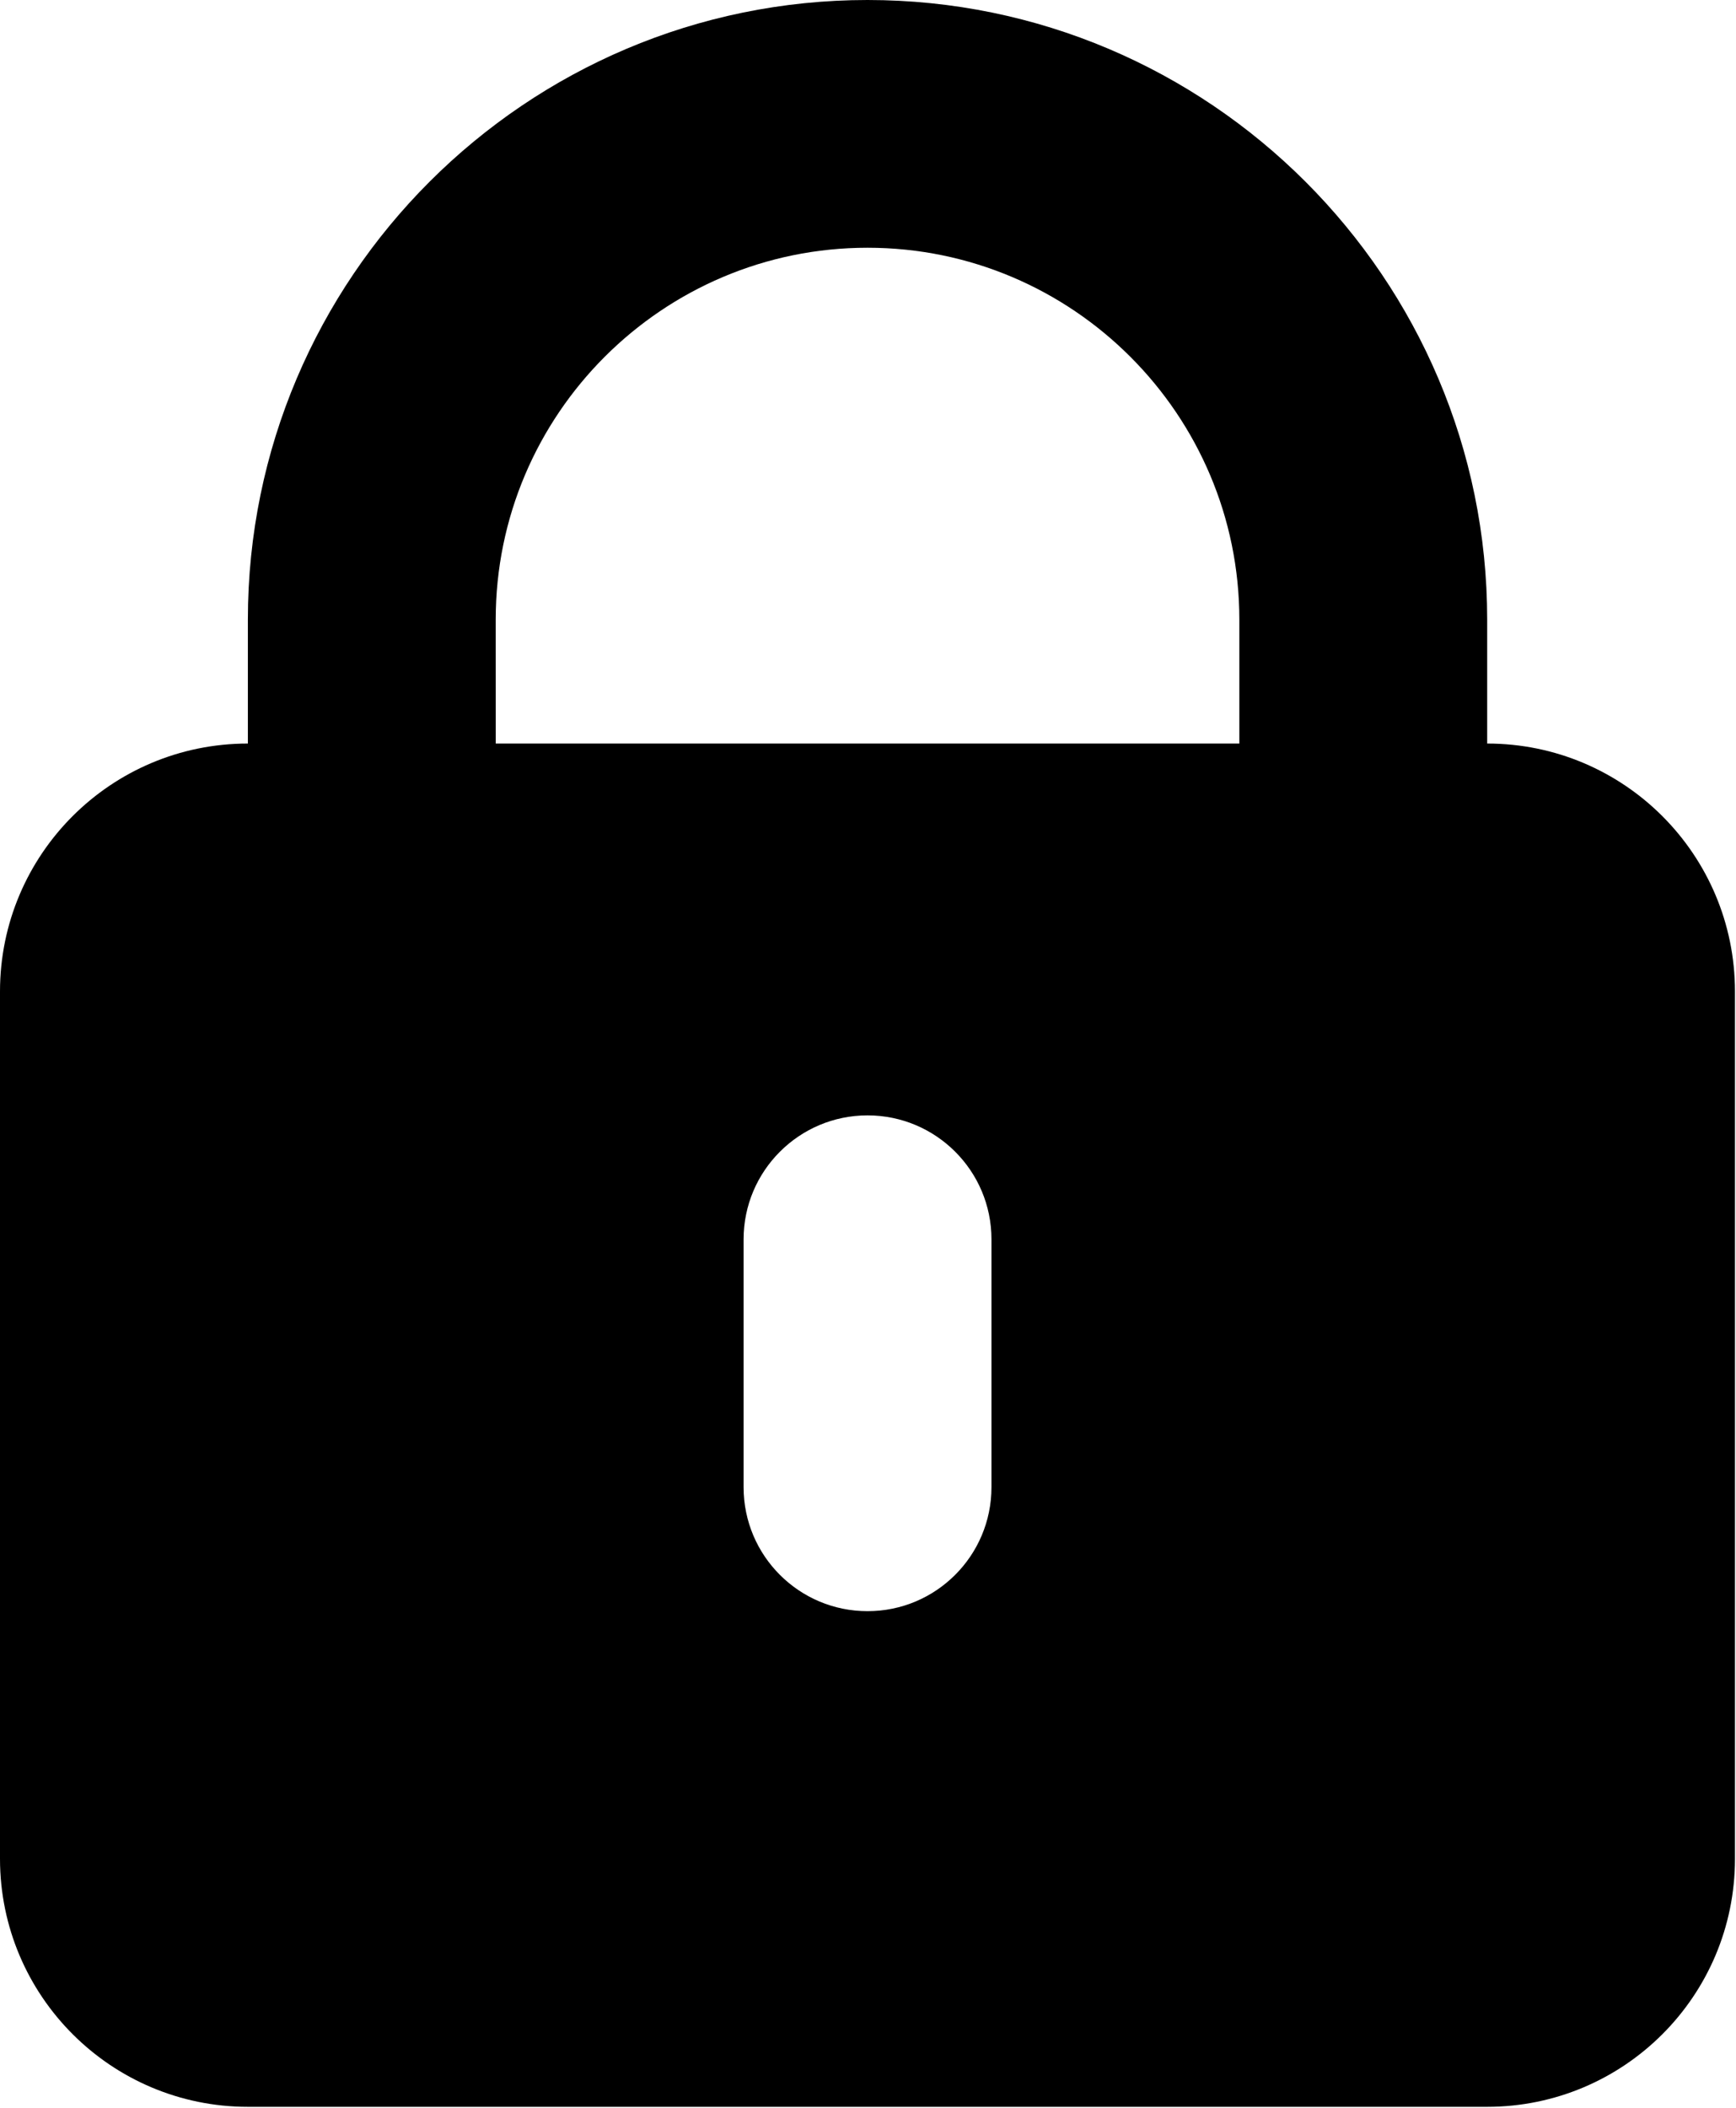 <?xml version="1.0" encoding="UTF-8"?> <svg xmlns="http://www.w3.org/2000/svg" width="851" height="1033" viewBox="0 0 851 1033" fill="none"><path d="M729.03 364.406V303.66C729.03 136.24 592.758 0 425.269 0C257.78 0 121.508 136.254 121.508 303.66V364.406C54.401 364.406 0 418.798 0 485.897V911.052C0.061 978.15 54.46 1032.54 121.508 1032.54H728.984C796.09 1032.54 850.491 978.151 850.491 911.052V485.897C850.491 418.799 796.076 364.406 729.03 364.406ZM243.003 303.66C243.003 203.163 324.753 121.417 425.269 121.417C525.785 121.417 607.535 203.157 607.535 303.66V364.406H243.018L243.003 303.66ZM486.024 728.876C486.024 762.396 458.855 789.622 425.27 789.622C391.746 789.622 364.517 762.456 364.517 728.876V607.384C364.517 573.865 391.746 546.638 425.27 546.638C458.794 546.638 486.024 573.804 486.024 607.384V728.876Z" fill="black"></path></svg> 
